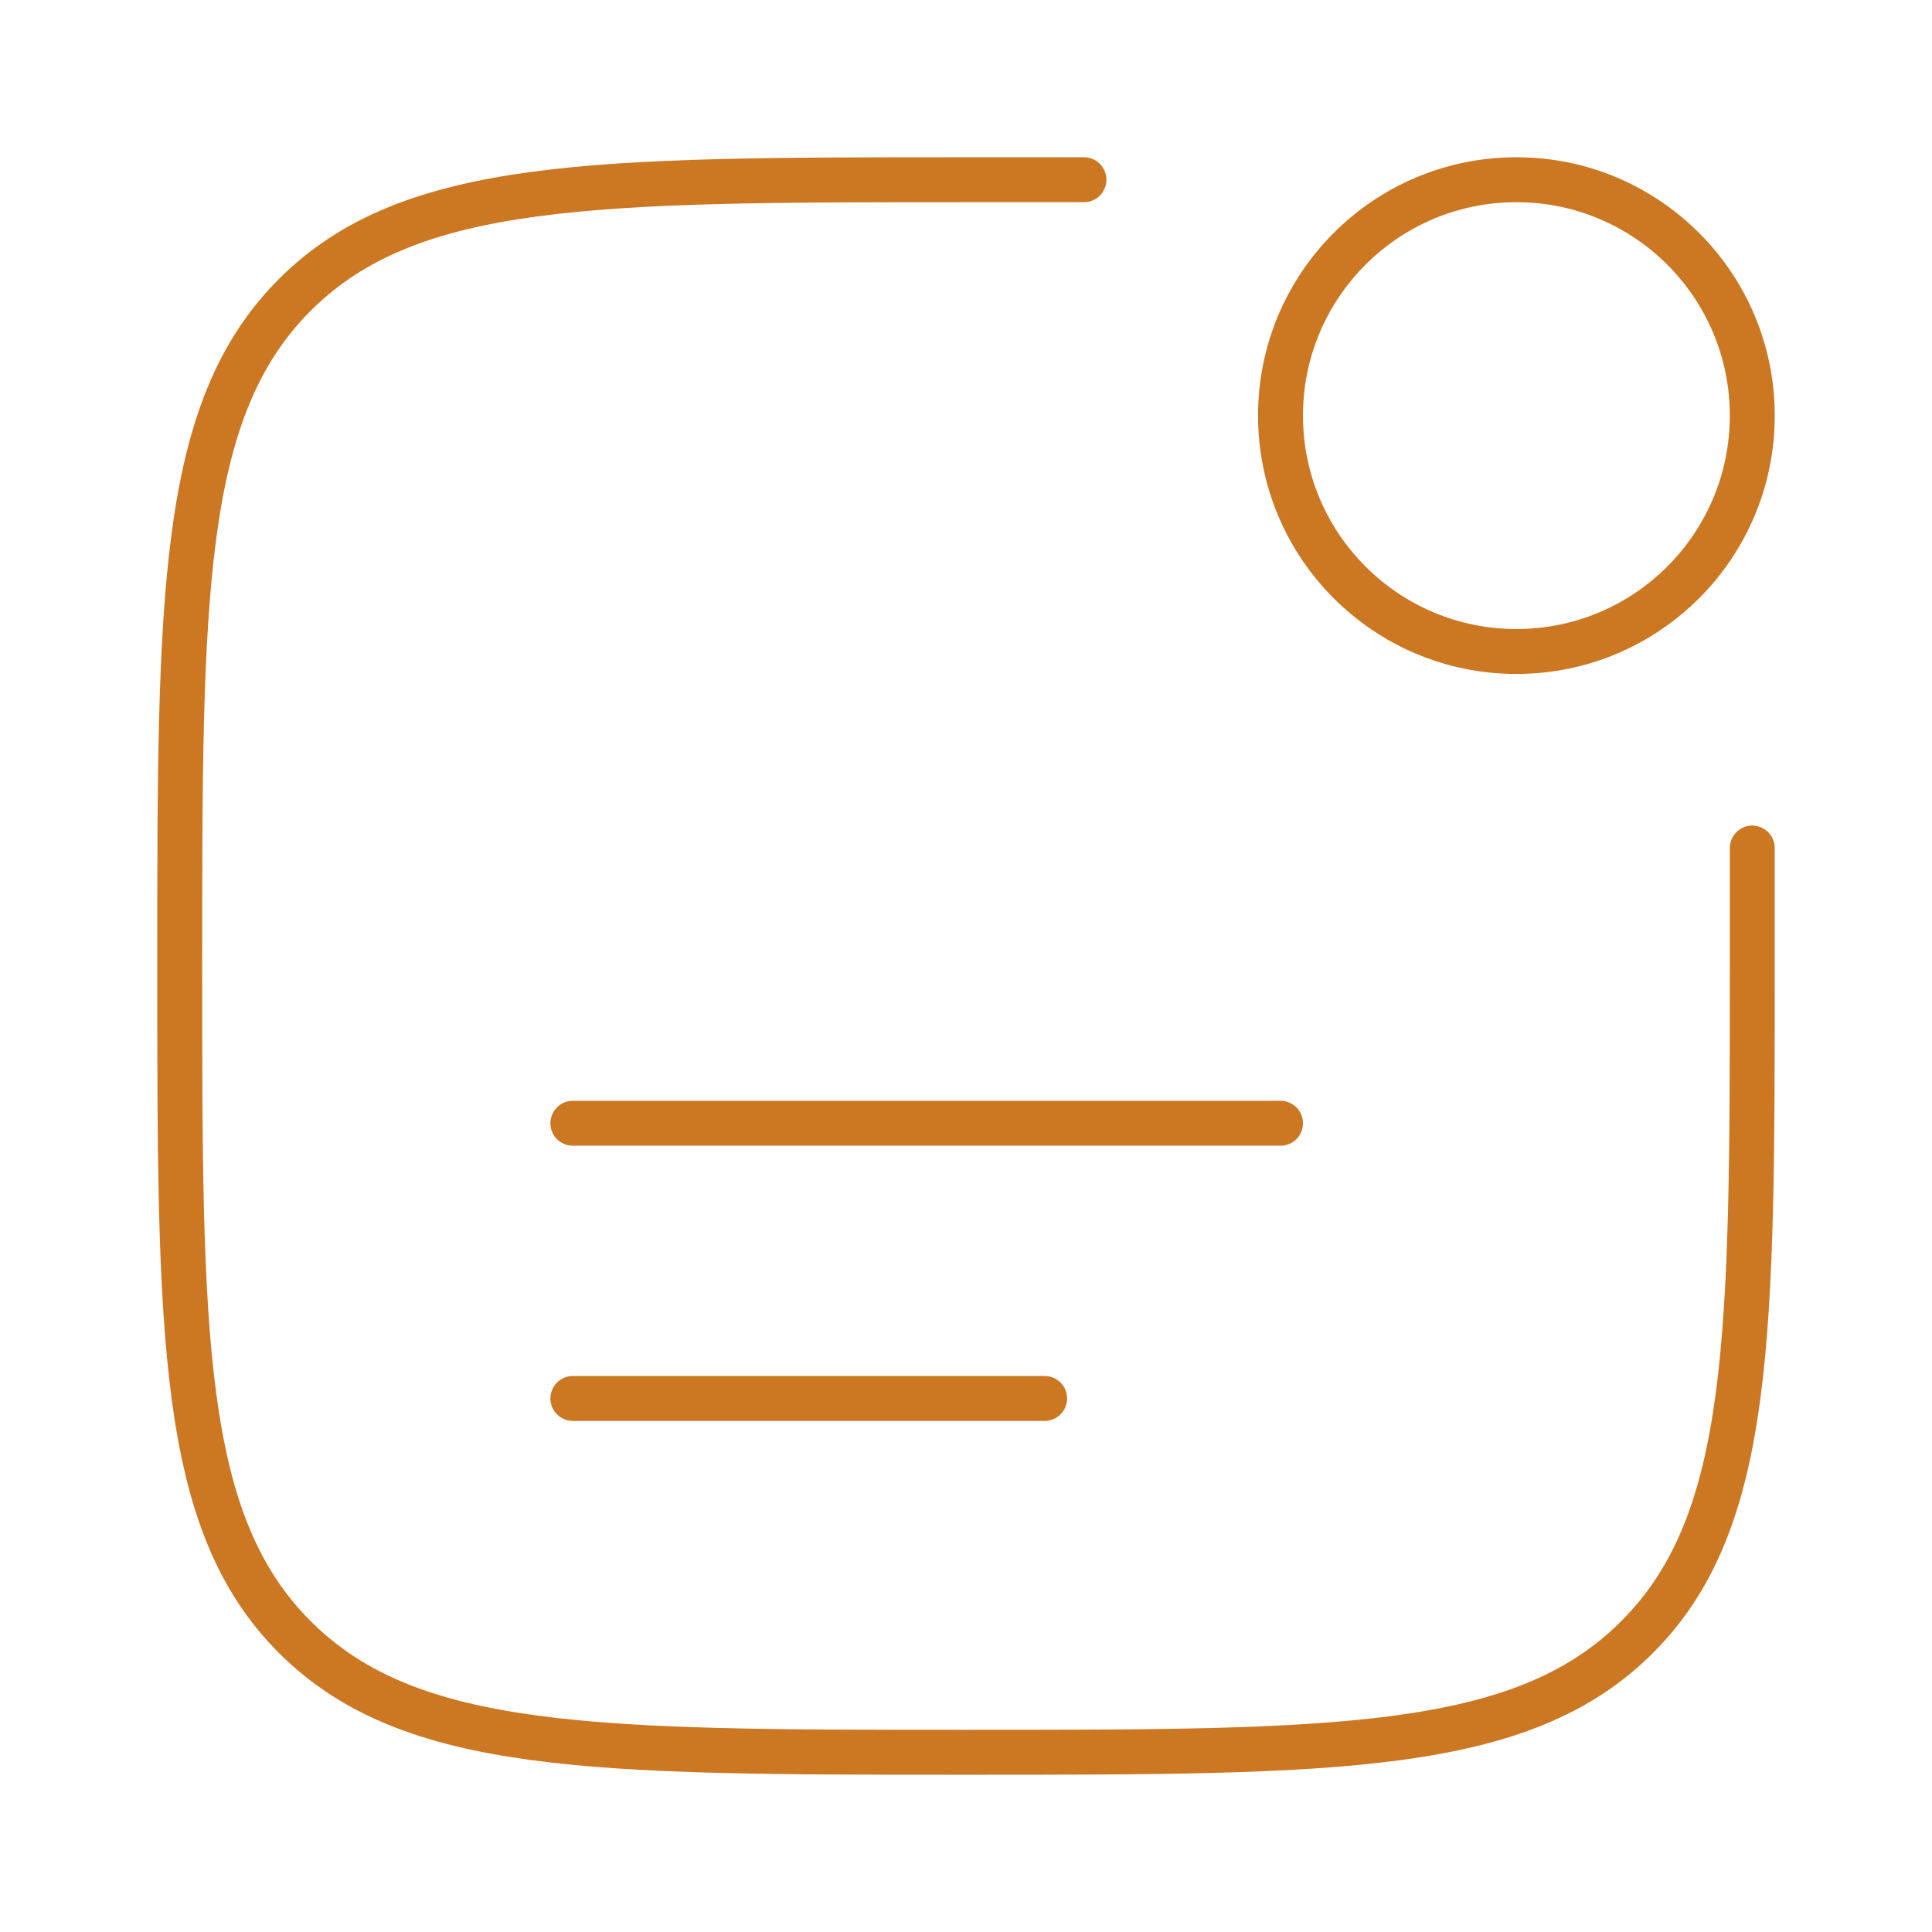 <svg width="43" height="43" viewBox="0 0 43 43" fill="none" xmlns="http://www.w3.org/2000/svg">
<path d="M39 18.875V21.5C39 29.75 39 33.874 36.436 36.436C33.876 39 29.75 39 21.5 39C13.251 39 9.126 39 6.562 36.436C4 33.876 4 29.75 4 21.5C4 13.251 4 9.126 6.562 6.562C9.127 4 13.251 4 21.5 4H24.125" stroke="#CC7722" stroke-linecap="round"/>
<path d="M33.75 14.5C36.65 14.5 39 12.149 39 9.25C39 6.351 36.65 4 33.75 4C30.851 4 28.5 6.351 28.5 9.25C28.5 12.149 30.851 14.5 33.75 14.5Z" stroke="#CC7722"/>
<path d="M12.75 25H28.5M12.75 31.125H23.25" stroke="#CC7722" stroke-linecap="round"/>
</svg>
